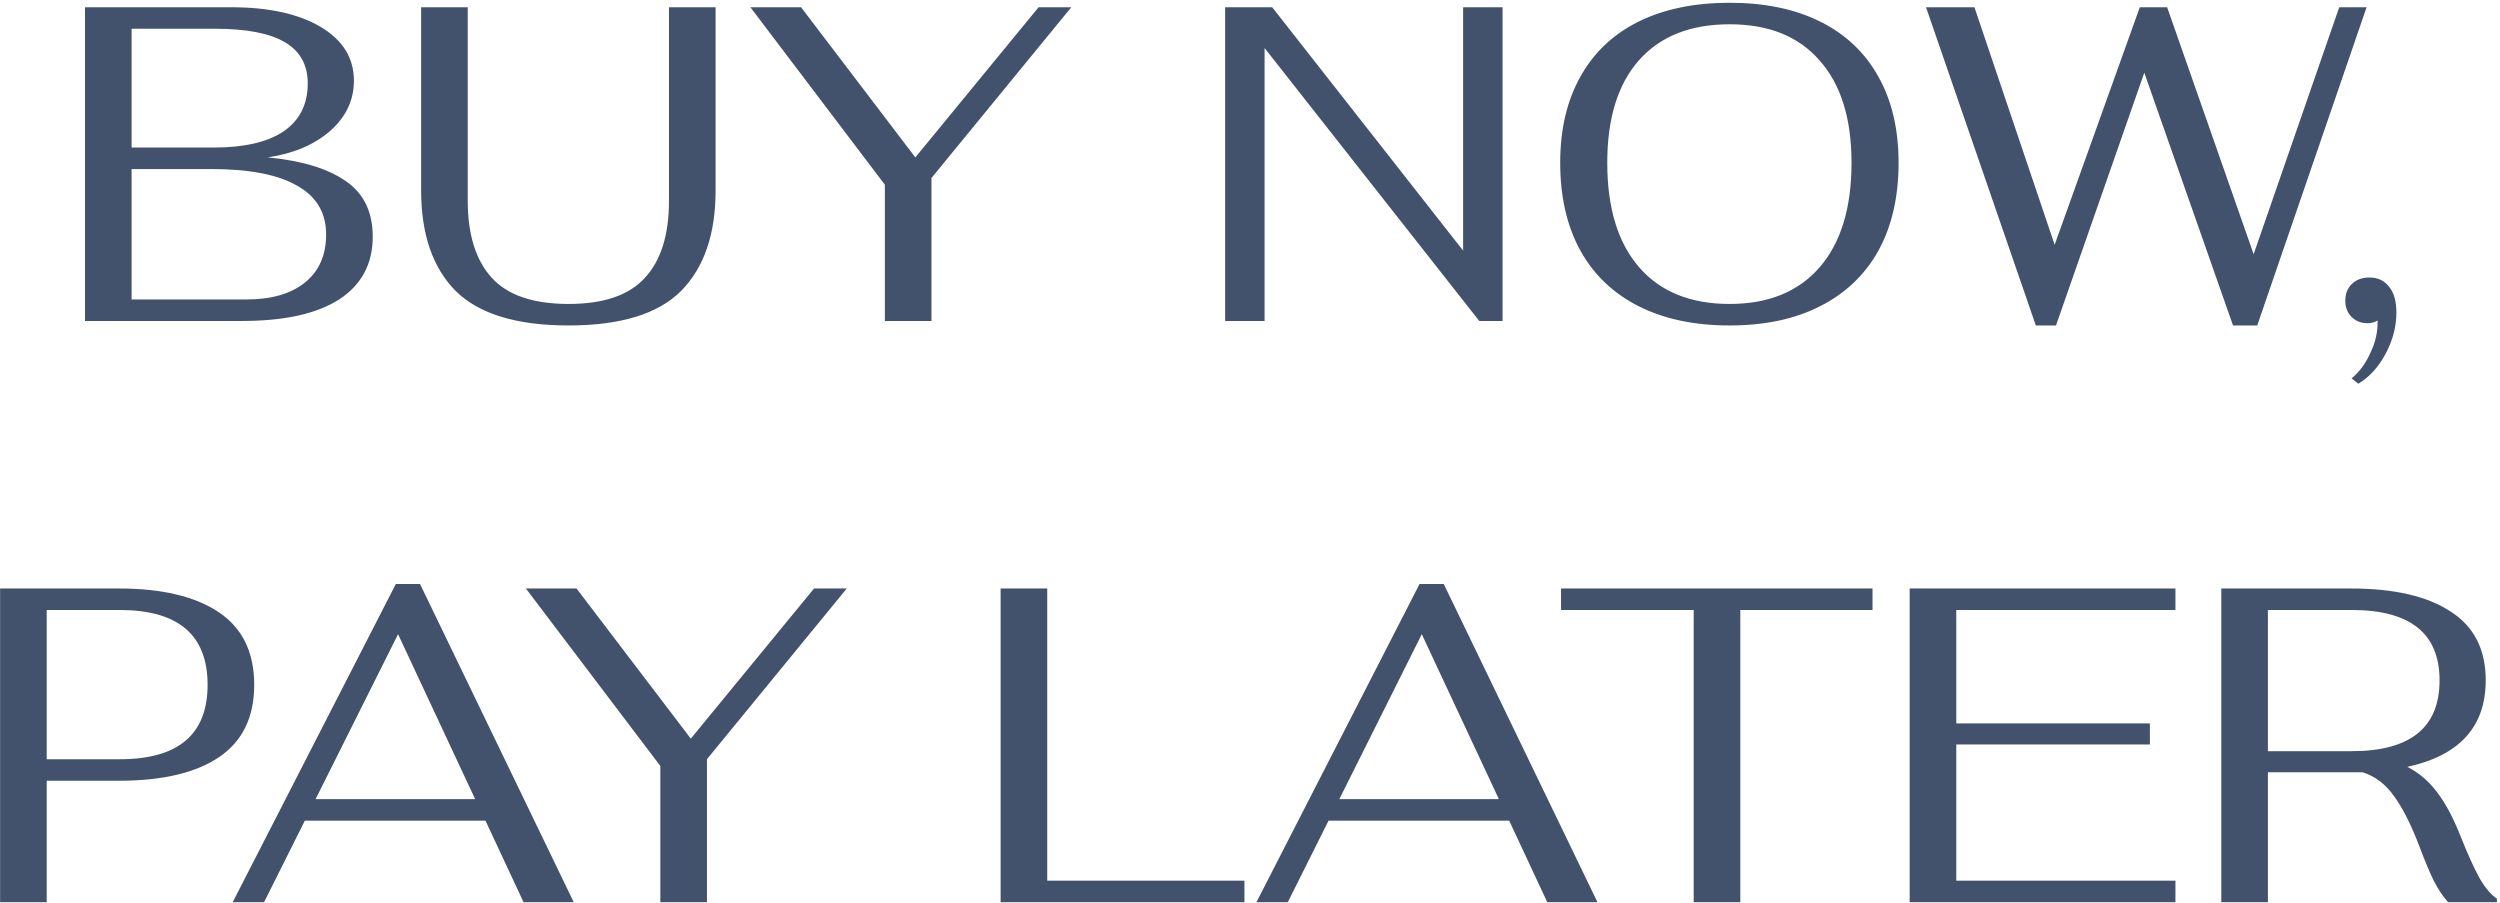 <?xml version="1.0" encoding="UTF-8"?> <svg xmlns="http://www.w3.org/2000/svg" width="714" height="258" viewBox="0 0 714 258" fill="none"><path d="M24.276 2.071H66.004C76.756 2.071 85.29 3.948 91.604 7.703C97.919 11.458 101.076 16.578 101.076 23.063C101.076 28.61 98.815 33.388 94.292 37.399C89.77 41.324 83.839 43.842 76.5 44.951C86.228 45.89 93.652 48.151 98.772 51.735C103.892 55.234 106.452 60.524 106.452 67.607C106.452 75.372 103.252 81.346 96.852 85.527C90.452 89.623 81.194 91.671 69.076 91.671H24.276V2.071ZM61.14 42.135C69.759 42.135 76.372 40.599 80.98 37.527C85.588 34.37 87.892 29.804 87.892 23.831C87.892 18.54 85.716 14.615 81.364 12.055C77.012 9.495 70.399 8.215 61.524 8.215H37.588V42.135H61.14ZM70.356 85.527C77.524 85.527 83.114 83.906 87.124 80.663C91.135 77.42 93.14 72.855 93.14 66.967C93.14 60.738 90.367 56.087 84.82 53.015C79.359 49.858 71.21 48.279 60.372 48.279H37.588V85.527H70.356ZM162.388 92.951C147.54 92.951 136.788 89.666 130.132 83.095C123.562 76.439 120.276 66.882 120.276 54.423V2.071H133.588V57.367C133.588 66.924 135.85 74.22 140.372 79.255C144.895 84.29 152.234 86.807 162.388 86.807C172.372 86.807 179.626 84.332 184.148 79.383C188.756 74.434 191.06 67.095 191.06 57.367V2.071H204.372V54.423C204.372 66.882 201.087 76.439 194.516 83.095C187.946 89.666 177.236 92.951 162.388 92.951ZM252.716 52.759L214.316 2.071H228.78L261.42 44.951L296.62 2.071H305.964L266.028 50.839V91.671H252.716V52.759ZM349.901 2.071H363.341L417.869 71.575V2.071H429.133V91.671H422.477L361.165 13.719V91.671H349.901V2.071ZM493.978 92.951C483.909 92.951 475.248 91.116 467.994 87.447C460.741 83.778 455.194 78.487 451.354 71.575C447.514 64.578 445.594 56.215 445.594 46.487C445.594 36.93 447.514 28.738 451.354 21.911C455.194 14.999 460.741 9.751 467.994 6.167C475.248 2.583 483.909 0.791 493.978 0.791C504.048 0.791 512.666 2.583 519.834 6.167C527.088 9.751 532.634 14.999 536.474 21.911C540.314 28.738 542.234 36.93 542.234 46.487C542.234 56.215 540.314 64.578 536.474 71.575C532.634 78.487 527.088 83.778 519.834 87.447C512.666 91.116 504.048 92.951 493.978 92.951ZM493.978 86.807C505.072 86.807 513.648 83.308 519.706 76.311C525.765 69.314 528.794 59.372 528.794 46.487C528.794 33.858 525.765 24.13 519.706 17.303C513.733 10.391 505.157 6.935 493.978 6.935C482.8 6.935 474.181 10.348 468.122 17.175C462.064 24.002 459.034 33.772 459.034 46.487C459.034 59.372 462.064 69.314 468.122 76.311C474.181 83.308 482.8 86.807 493.978 86.807ZM550.072 2.071H563.896L586.808 69.911L611.128 2.071H618.936L643.64 72.599L668.088 2.071H675.896L644.664 92.951H637.752L612.408 20.759L587.192 92.951H581.432L550.072 2.071ZM671.612 108.055C673.831 106.263 675.623 103.831 676.988 100.759C678.439 97.772 679.122 94.7 679.036 91.543C678.183 92.055 677.244 92.311 676.22 92.311C674.343 92.311 672.807 91.714 671.612 90.519C670.418 89.324 669.82 87.788 669.82 85.911C669.82 83.948 670.418 82.37 671.612 81.175C672.892 79.895 674.599 79.255 676.732 79.255C679.122 79.255 680.999 80.151 682.364 81.943C683.73 83.65 684.412 86.082 684.412 89.239C684.412 93.25 683.388 97.175 681.34 101.015C679.292 104.855 676.69 107.714 673.532 109.591L671.612 108.055ZM0.026 168.071H33.946C46.234 168.071 55.749 170.332 62.49 174.855C69.232 179.378 72.602 186.29 72.602 195.591C72.602 204.807 69.274 211.676 62.618 216.199C55.962 220.722 46.405 222.983 33.946 222.983H13.338V257.671H0.026V168.071ZM34.202 216.839C50.928 216.839 59.29 209.756 59.29 195.591C59.29 181.34 50.928 174.215 34.202 174.215H13.338V216.839H34.202ZM138.648 234.375H87.064L75.416 257.671H66.456L113.048 166.791H119.96L163.864 257.671H149.528L138.648 234.375ZM135.704 228.231L113.688 181.127L90.136 228.231H135.704ZM188.591 218.759L150.191 168.071H164.655L197.295 210.951L232.495 168.071H241.839L201.903 216.839V257.671H188.591V218.759ZM285.776 168.071H299.088V251.527H355.408V257.671H285.776V168.071ZM431.023 234.375H379.439L367.791 257.671H358.831L405.423 166.791H412.335L456.239 257.671H441.903L431.023 234.375ZM428.079 228.231L406.063 181.127L382.511 228.231H428.079ZM483.719 174.215H445.831V168.071H534.791V174.215H497.031V257.671H483.719V174.215ZM545.401 168.071H621.305V174.215H558.713V206.599H614.009V212.615H558.713V251.527H621.305V257.671H545.401V168.071ZM702.753 238.855C704.716 243.804 706.508 247.772 708.129 250.759C709.836 253.66 711.5 255.623 713.121 256.647V257.671H699.169C697.719 256.05 696.353 254.002 695.073 251.527C693.879 249.052 692.556 245.895 691.105 242.055C688.716 235.74 686.284 230.876 683.809 227.463C681.335 223.964 678.305 221.66 674.721 220.551H671.393H647.713V257.671H634.401V168.071H671.393C683.681 168.071 693.153 170.247 699.809 174.599C706.551 178.866 709.921 185.436 709.921 194.311C709.921 207.538 702.455 215.772 687.521 219.015C690.764 220.636 693.58 223.026 695.969 226.183C698.359 229.255 700.62 233.479 702.753 238.855ZM671.649 214.535C688.375 214.535 696.737 207.794 696.737 194.311C696.737 180.914 688.375 174.215 671.649 174.215H647.713V214.535H671.649Z" fill="#42526D"></path></svg> 